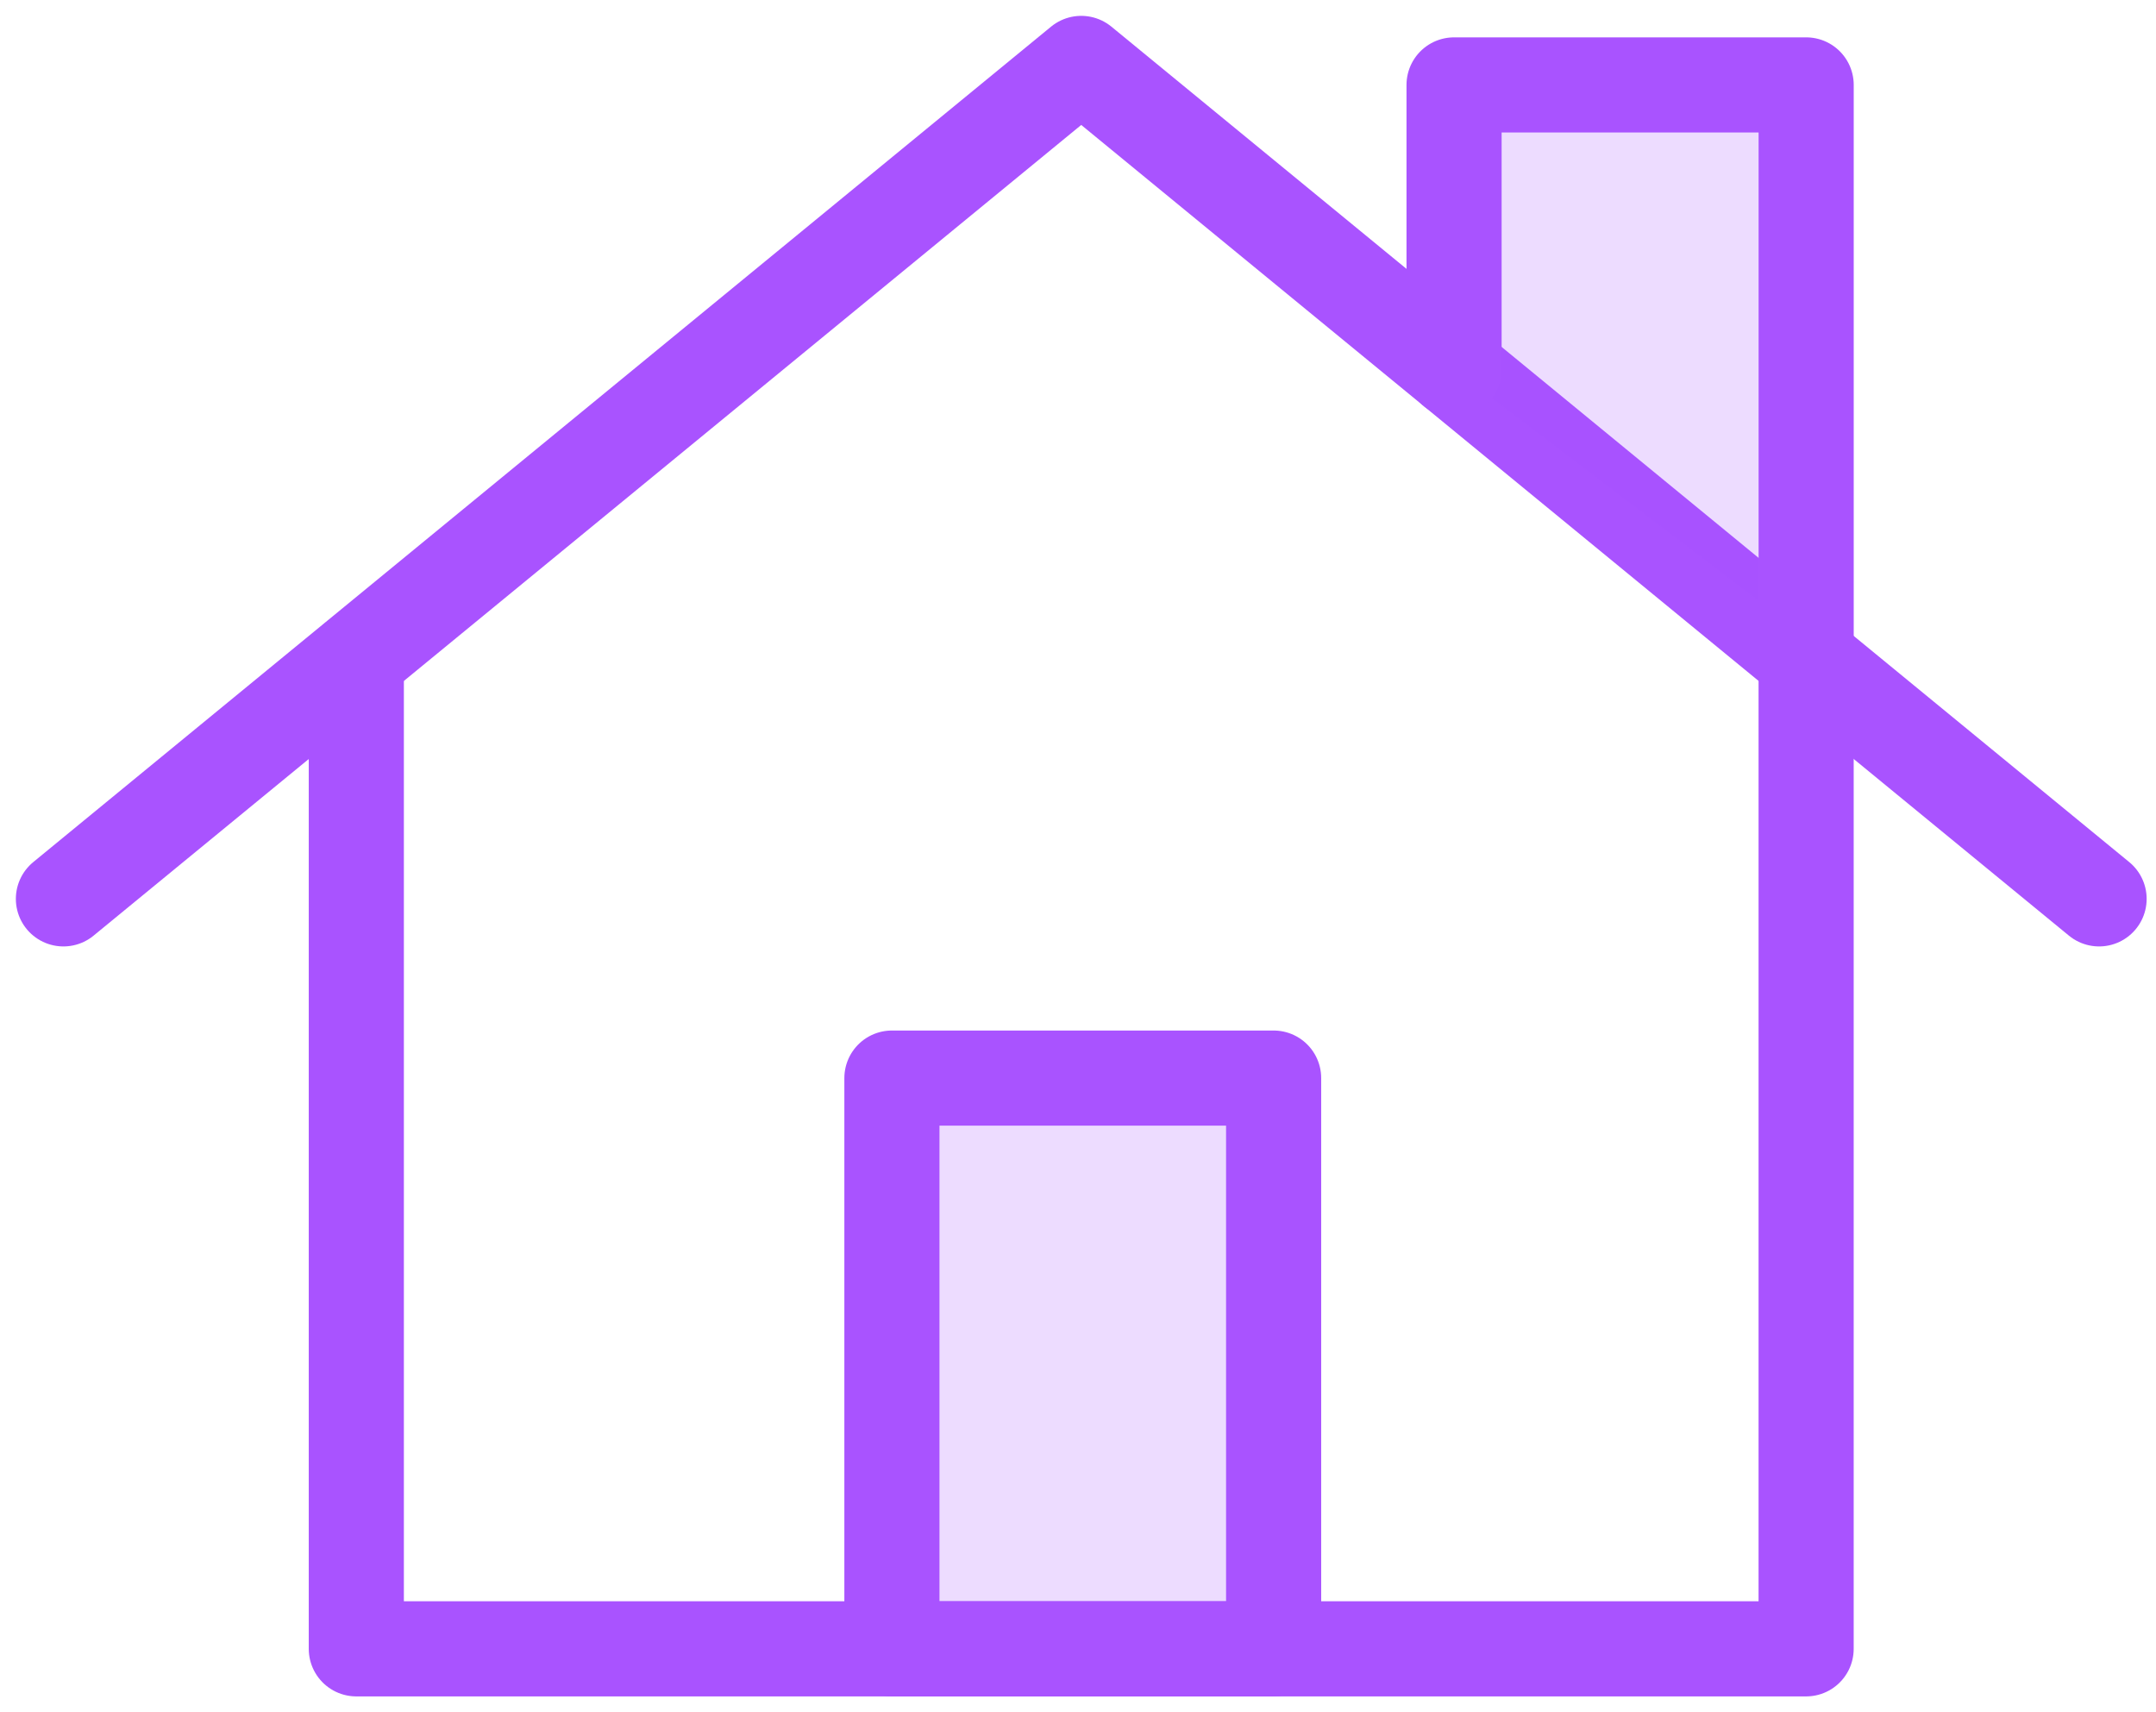 <svg width="68" height="54" viewBox="0 0 68 54" fill="none" xmlns="http://www.w3.org/2000/svg">
<path d="M66.205 28.348L34.102 2L2 28.348" stroke="#A953FF" stroke-width="3" stroke-miterlimit="10" stroke-linecap="round" stroke-linejoin="round"/>
<path d="M56.965 20.783V52H34.102H11.238V20.783" stroke="#A953FF" stroke-width="3" stroke-miterlimit="10" stroke-linecap="round" stroke-linejoin="round"/>
<path d="M56.966 20.087V2.678H45.861V11.652" fill="#A953FF" fill-opacity="0.2"/>
<path d="M56.966 20.087V2.678H45.861V11.652" stroke="#A953FF" stroke-width="3" stroke-miterlimit="10" stroke-linecap="round" stroke-linejoin="round"/>
<path d="M40.17 34H28.131V52H40.17V34Z" fill="#A953FF" fill-opacity="0.2" stroke="#A953FF" stroke-width="3" stroke-miterlimit="10" stroke-linecap="round" stroke-linejoin="round"/>
</svg>
